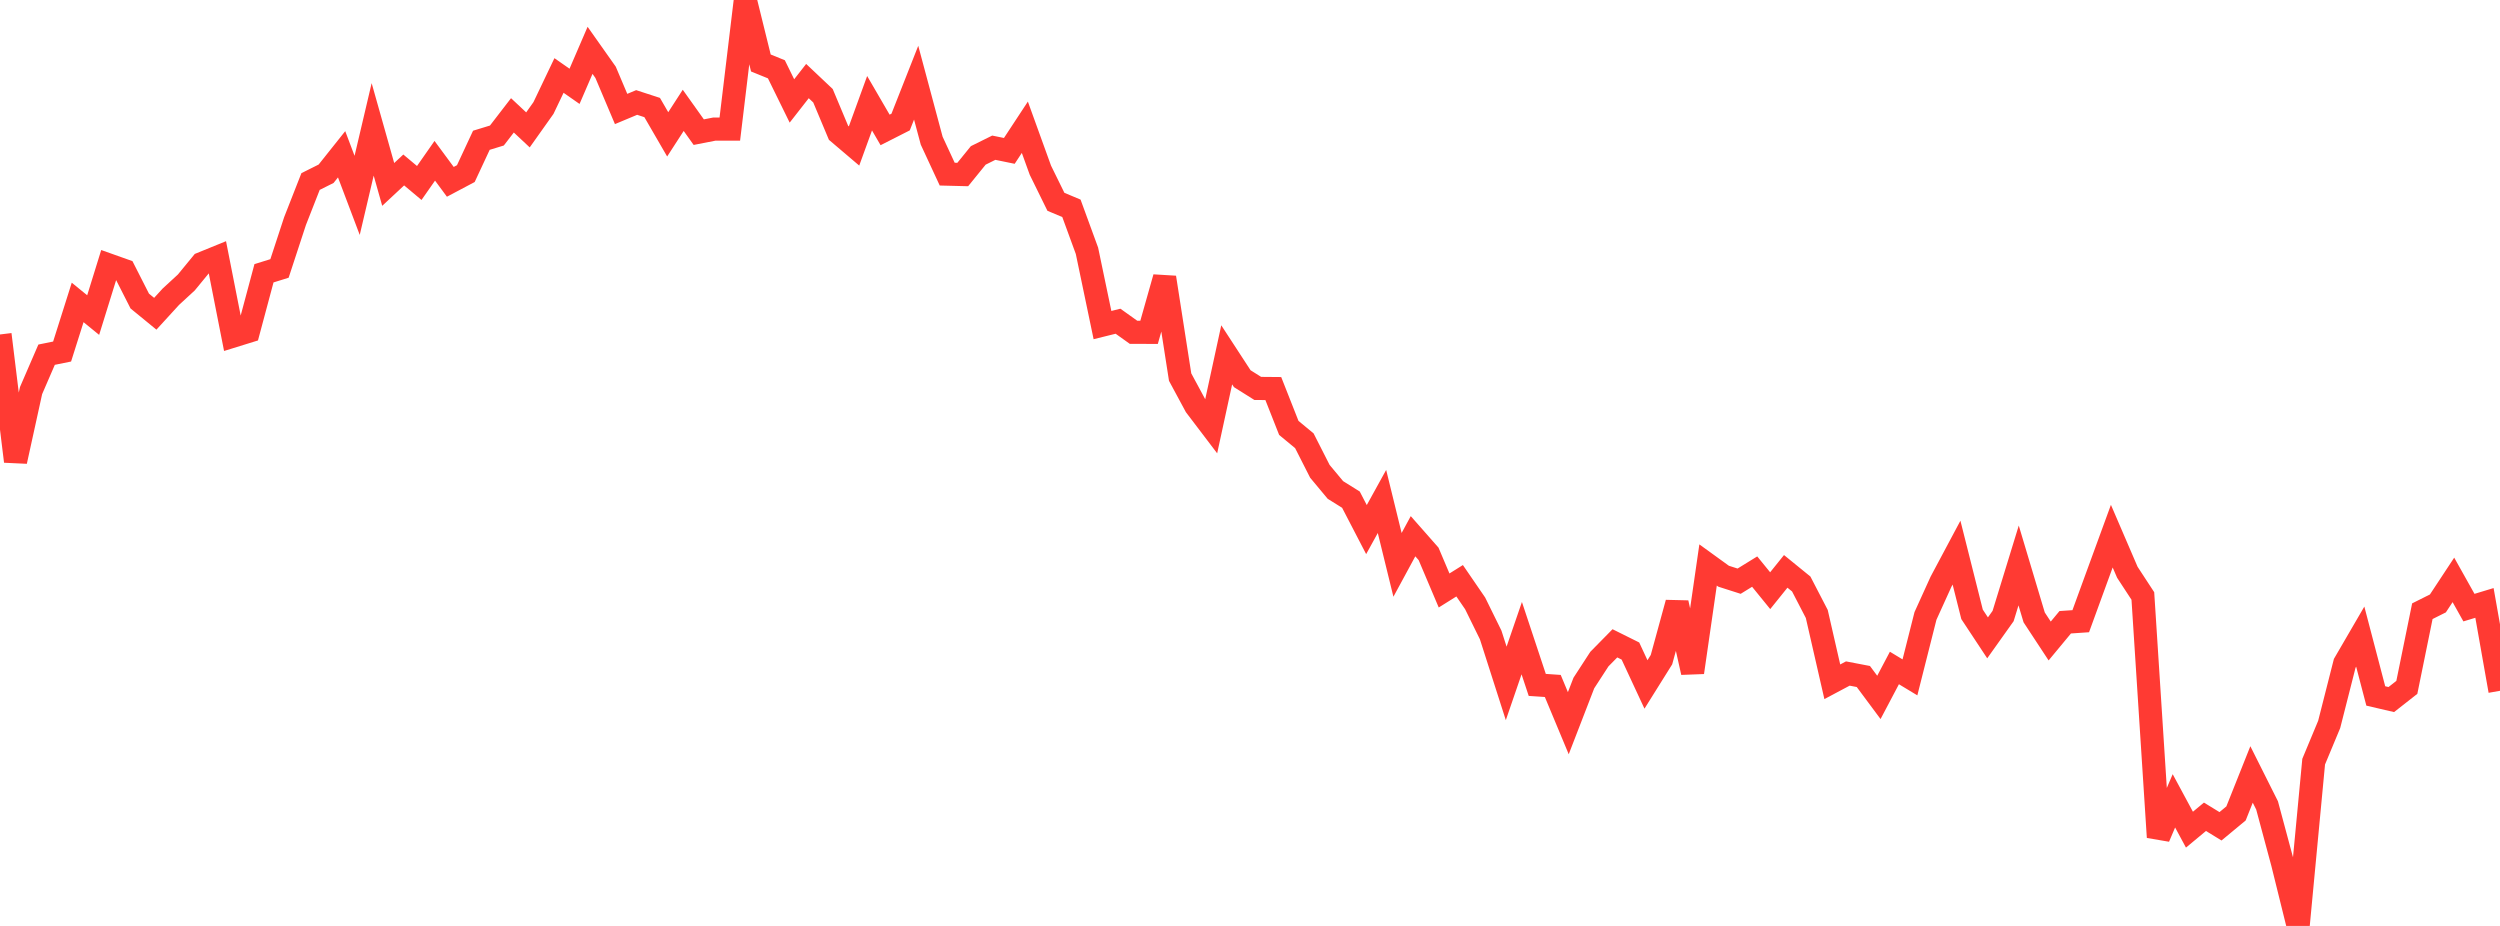 <?xml version="1.0" standalone="no"?>
<!DOCTYPE svg PUBLIC "-//W3C//DTD SVG 1.1//EN" "http://www.w3.org/Graphics/SVG/1.1/DTD/svg11.dtd">

<svg width="135" height="50" viewBox="0 0 135 50" preserveAspectRatio="none" 
  xmlns="http://www.w3.org/2000/svg"
  xmlns:xlink="http://www.w3.org/1999/xlink">


<polyline points="0.0, 18.061 0.839, 24.912 1.677, 21.092 2.516, 19.153 3.354, 18.983 4.193, 16.331 5.031, 17.014 5.87, 14.308 6.708, 14.606 7.547, 16.257 8.385, 16.943 9.224, 16.025 10.062, 15.253 10.901, 14.231 11.739, 13.889 12.578, 18.15 13.416, 17.89 14.255, 14.757 15.093, 14.496 15.932, 11.939 16.77, 9.802 17.609, 9.383 18.447, 8.331 19.286, 10.55 20.124, 6.986 20.963, 9.959 21.801, 9.178 22.64, 9.881 23.478, 8.682 24.317, 9.819 25.155, 9.375 25.994, 7.575 26.832, 7.318 27.671, 6.229 28.509, 7.014 29.348, 5.832 30.186, 4.076 31.025, 4.662 31.863, 2.718 32.702, 3.906 33.54, 5.885 34.379, 5.534 35.217, 5.807 36.056, 7.255 36.894, 5.959 37.733, 7.136 38.571, 6.972 39.41, 6.972 40.248, 0.0 41.087, 3.401 41.925, 3.742 42.764, 5.451 43.602, 4.378 44.441, 5.17 45.28, 7.171 46.118, 7.883 46.957, 5.574 47.795, 7.016 48.634, 6.59 49.472, 4.464 50.311, 7.596 51.149, 9.403 51.988, 9.424 52.826, 8.392 53.665, 7.976 54.503, 8.148 55.342, 6.872 56.18, 9.19 57.019, 10.897 57.857, 11.249 58.696, 13.543 59.534, 17.554 60.373, 17.346 61.211, 17.944 62.05, 17.946 62.888, 14.984 63.727, 20.363 64.565, 21.917 65.404, 23.021 66.242, 19.161 67.081, 20.449 67.919, 20.975 68.758, 20.982 69.596, 23.108 70.435, 23.801 71.273, 25.451 72.112, 26.458 72.95, 26.981 73.789, 28.598 74.627, 27.079 75.466, 30.503 76.304, 28.956 77.143, 29.909 77.981, 31.886 78.82, 31.361 79.658, 32.583 80.497, 34.288 81.335, 36.904 82.174, 34.46 83.012, 36.985 83.851, 37.043 84.689, 39.053 85.528, 36.883 86.366, 35.592 87.205, 34.739 88.043, 35.156 88.882, 36.96 89.72, 35.621 90.559, 32.555 91.398, 36.309 92.236, 30.509 93.075, 31.116 93.913, 31.384 94.752, 30.866 95.59, 31.897 96.429, 30.854 97.267, 31.536 98.106, 33.154 98.944, 36.816 99.783, 36.37 100.621, 36.531 101.46, 37.66 102.298, 36.071 103.137, 36.578 103.975, 33.261 104.814, 31.414 105.652, 29.842 106.491, 33.175 107.329, 34.444 108.168, 33.265 109.006, 30.535 109.845, 33.339 110.683, 34.614 111.522, 33.602 112.36, 33.545 113.199, 31.244 114.037, 28.952 114.876, 30.901 115.714, 32.183 116.553, 45.209 117.391, 43.245 118.23, 44.802 119.068, 44.106 119.907, 44.62 120.745, 43.925 121.584, 41.82 122.422, 43.492 123.261, 46.614 124.099, 50.0 124.938, 41.129 125.776, 39.118 126.615, 35.819 127.453, 34.378 128.292, 37.581 129.13, 37.776 129.969, 37.118 130.807, 33.005 131.646, 32.585 132.484, 31.314 133.323, 32.812 134.161, 32.558 135.0, 37.303" fill="none" stroke="#ff3a33" stroke-width="1.25"/>

</svg>